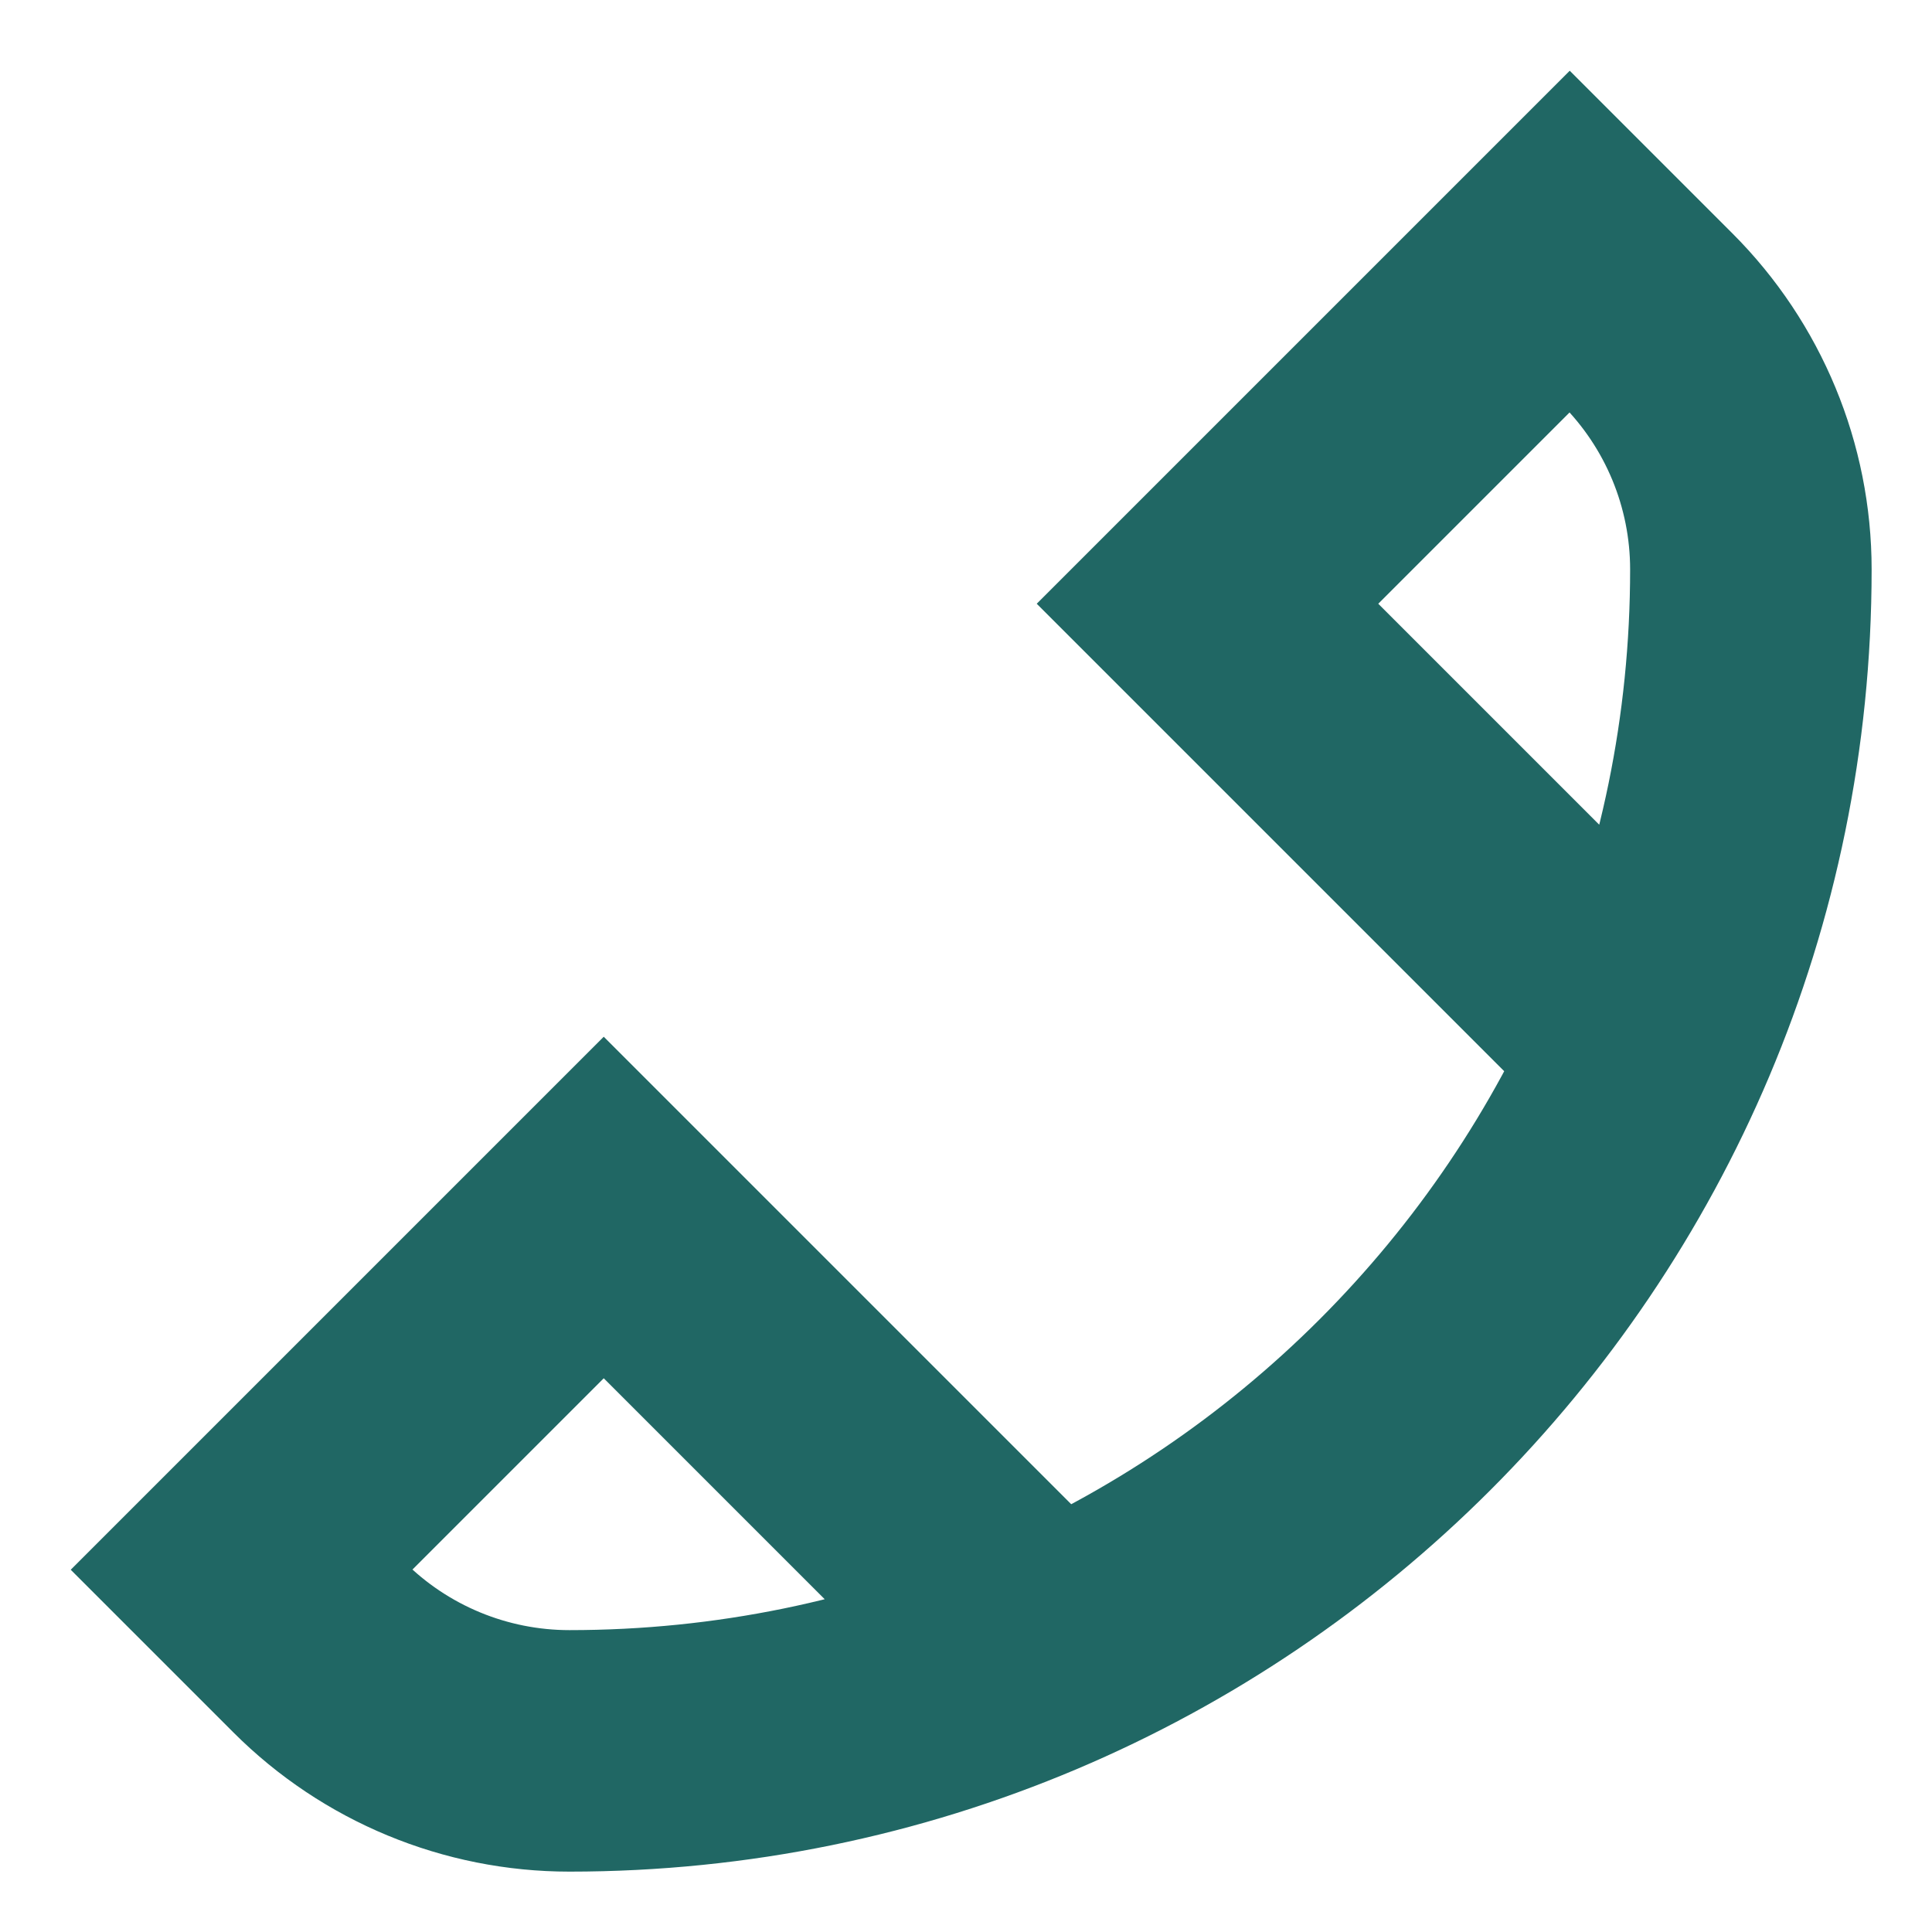 <svg width="16" height="16" viewBox="0 0 16 16" fill="none" xmlns="http://www.w3.org/2000/svg">
<path d="M9 14L5 10L2 13L2.64 13.64C3.191 14.191 3.937 14.5 4.716 14.5V14.5C10.12 14.5 14.5 10.12 14.5 4.716V4.716C14.5 3.937 14.191 3.191 13.64 2.64L13 2L10 5L14 9" stroke="#206764" stroke-width="2"/>
</svg>
